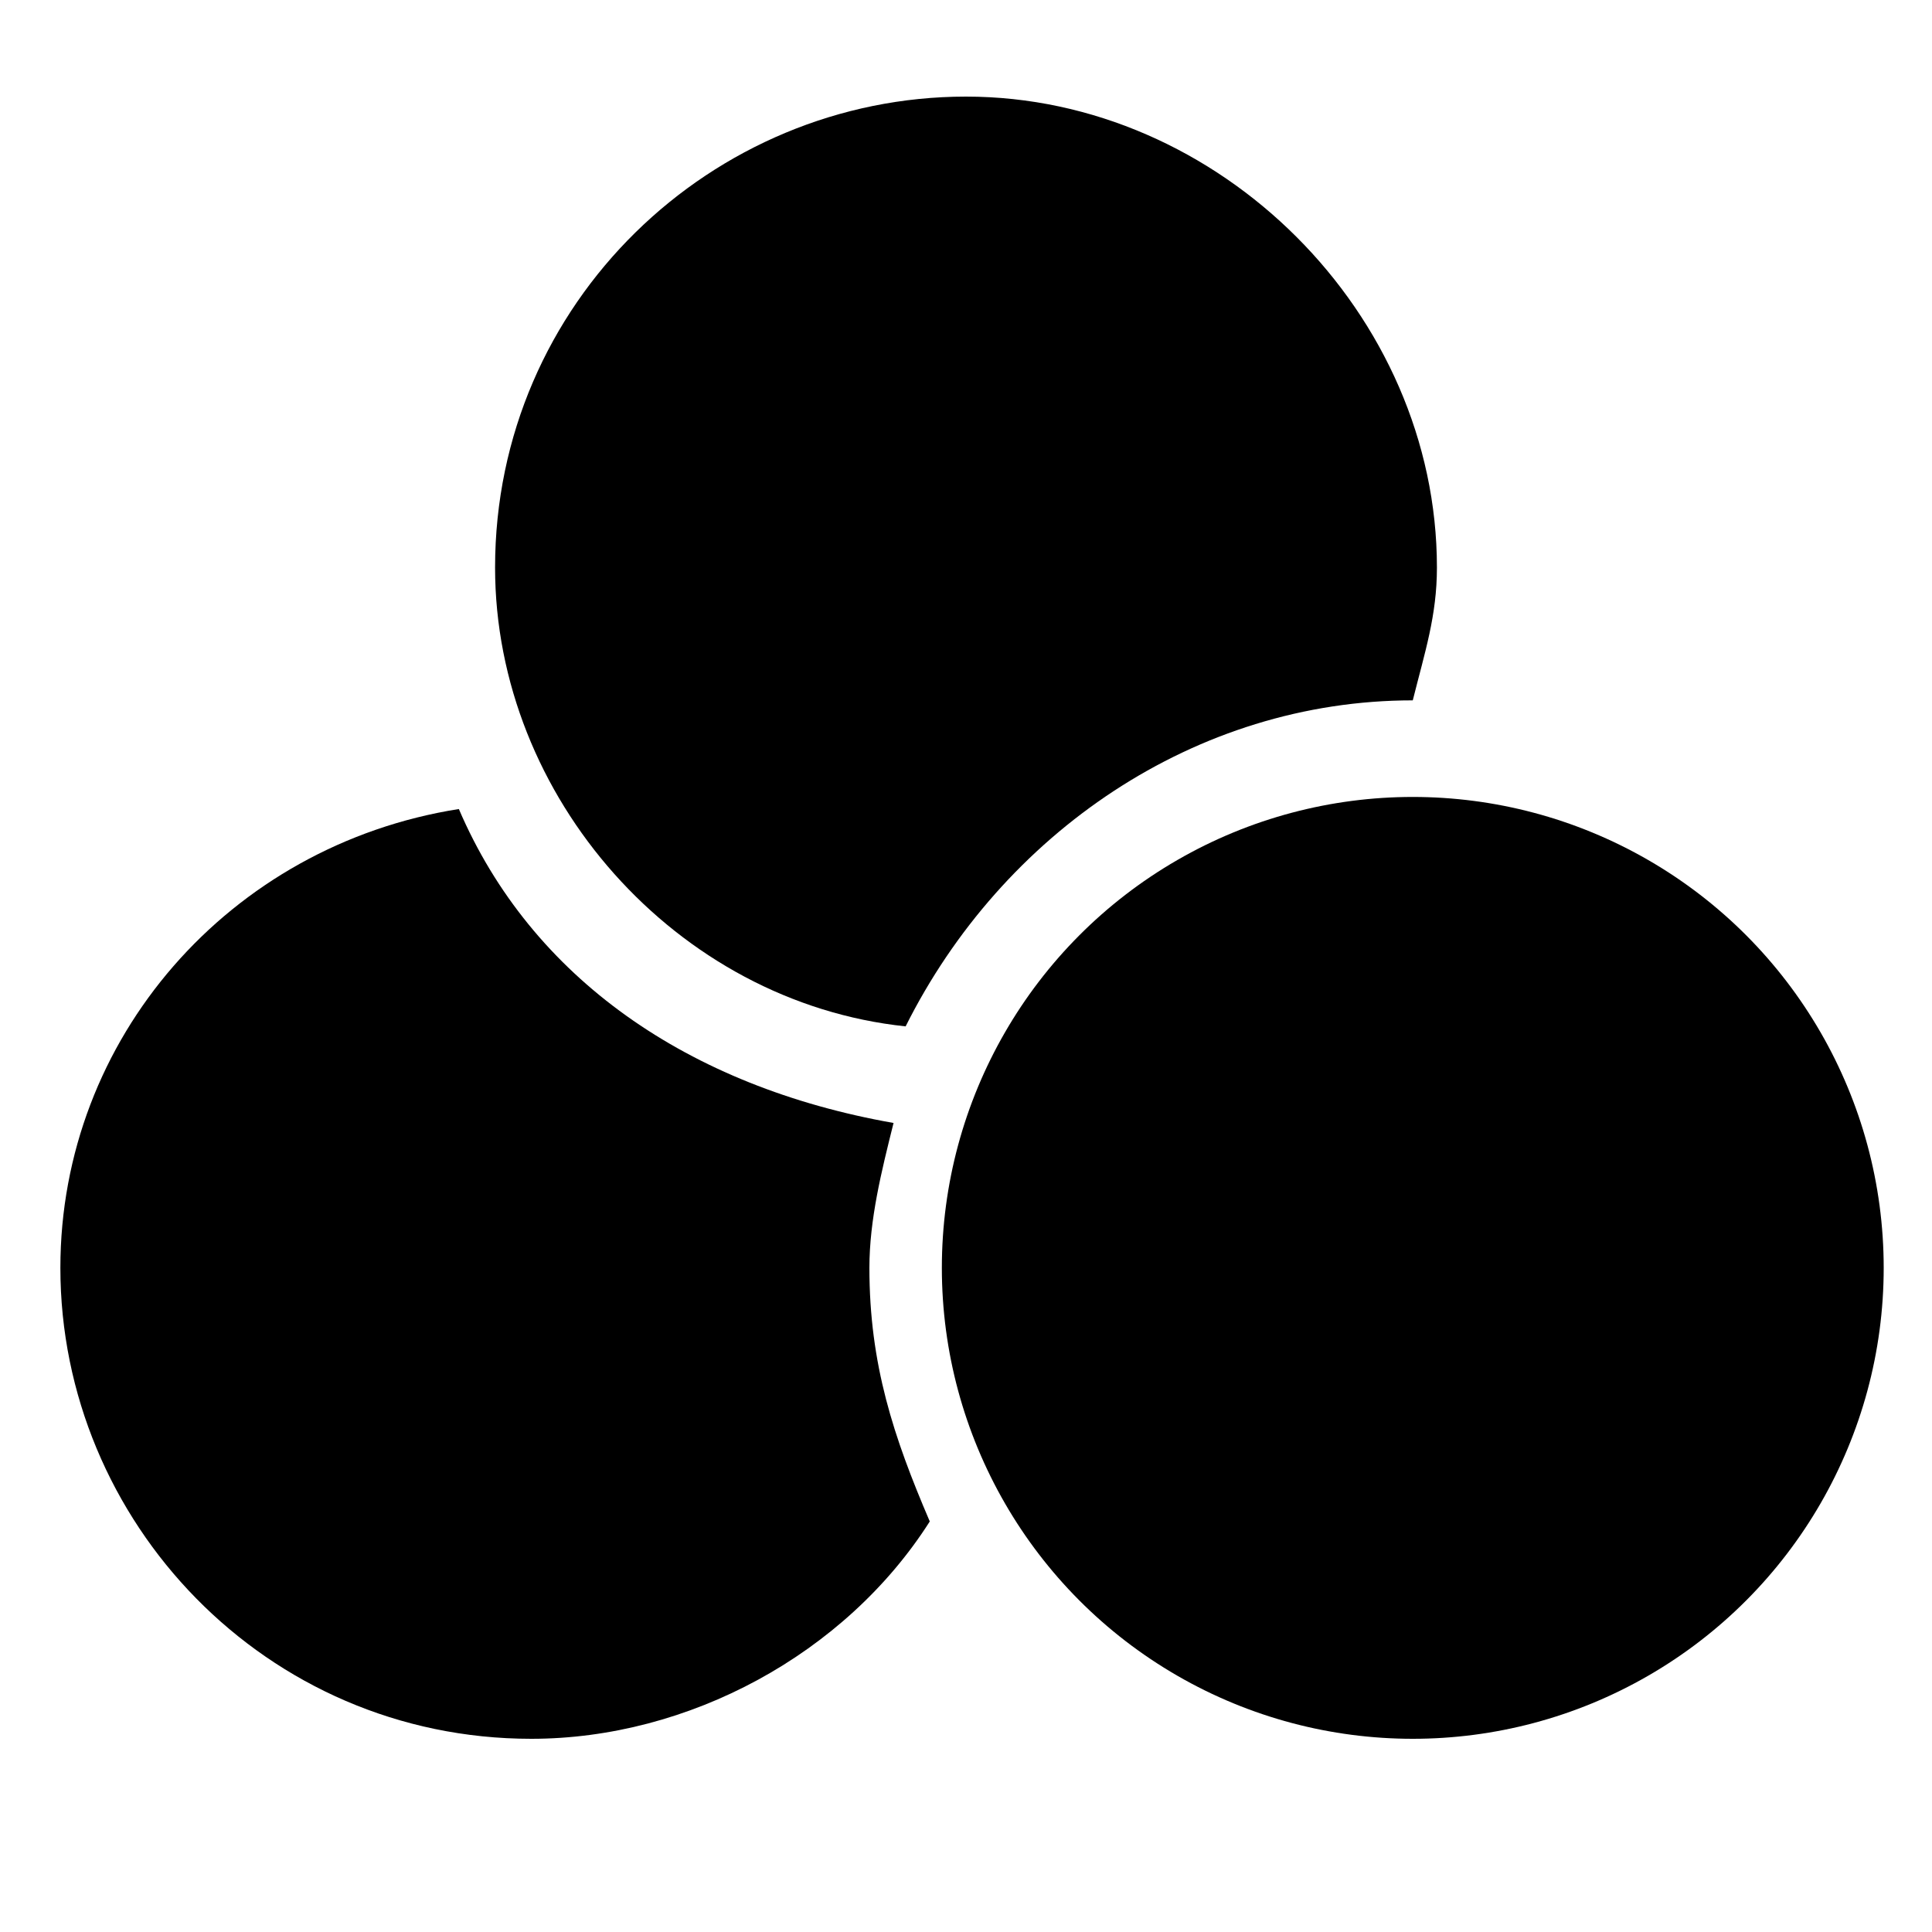 <?xml version="1.0" encoding="utf-8"?>
<!-- Generator: Adobe Illustrator 21.1.0, SVG Export Plug-In . SVG Version: 6.00 Build 0)  -->
<svg version="1.1" id="Layer_1" xmlns="http://www.w3.org/2000/svg" xmlns:xlink="http://www.w3.org/1999/xlink" x="0px" y="0px"
	 viewBox="0 0 16 16" style="enable-background:new 0 0 16 16;" xml:space="preserve">
<circle cx="11.7" cy="10.5" r="3.9"/>
<path d="M8,0.8c-2.1,0-3.9,1.7-3.9,3.9c0,1.9,1.5,3.6,3.4,3.8c0.8-1.6,2.4-2.7,4.2-2.7c0.1-0.4,0.2-0.7,0.2-1.1
	C11.9,2.6,10.1,0.8,8,0.8z"/>
<path d="M3.8,6.7c-1.9,0.3-3.3,1.9-3.3,3.8c0,2.1,1.7,3.9,3.9,3.9c1.3,0,2.6-0.7,3.3-1.8c-0.3-0.7-0.5-1.3-0.5-2.1
	c0-0.4,0.1-0.8,0.2-1.2C5.7,9,4.4,8.1,3.8,6.7z"/>
</svg>
